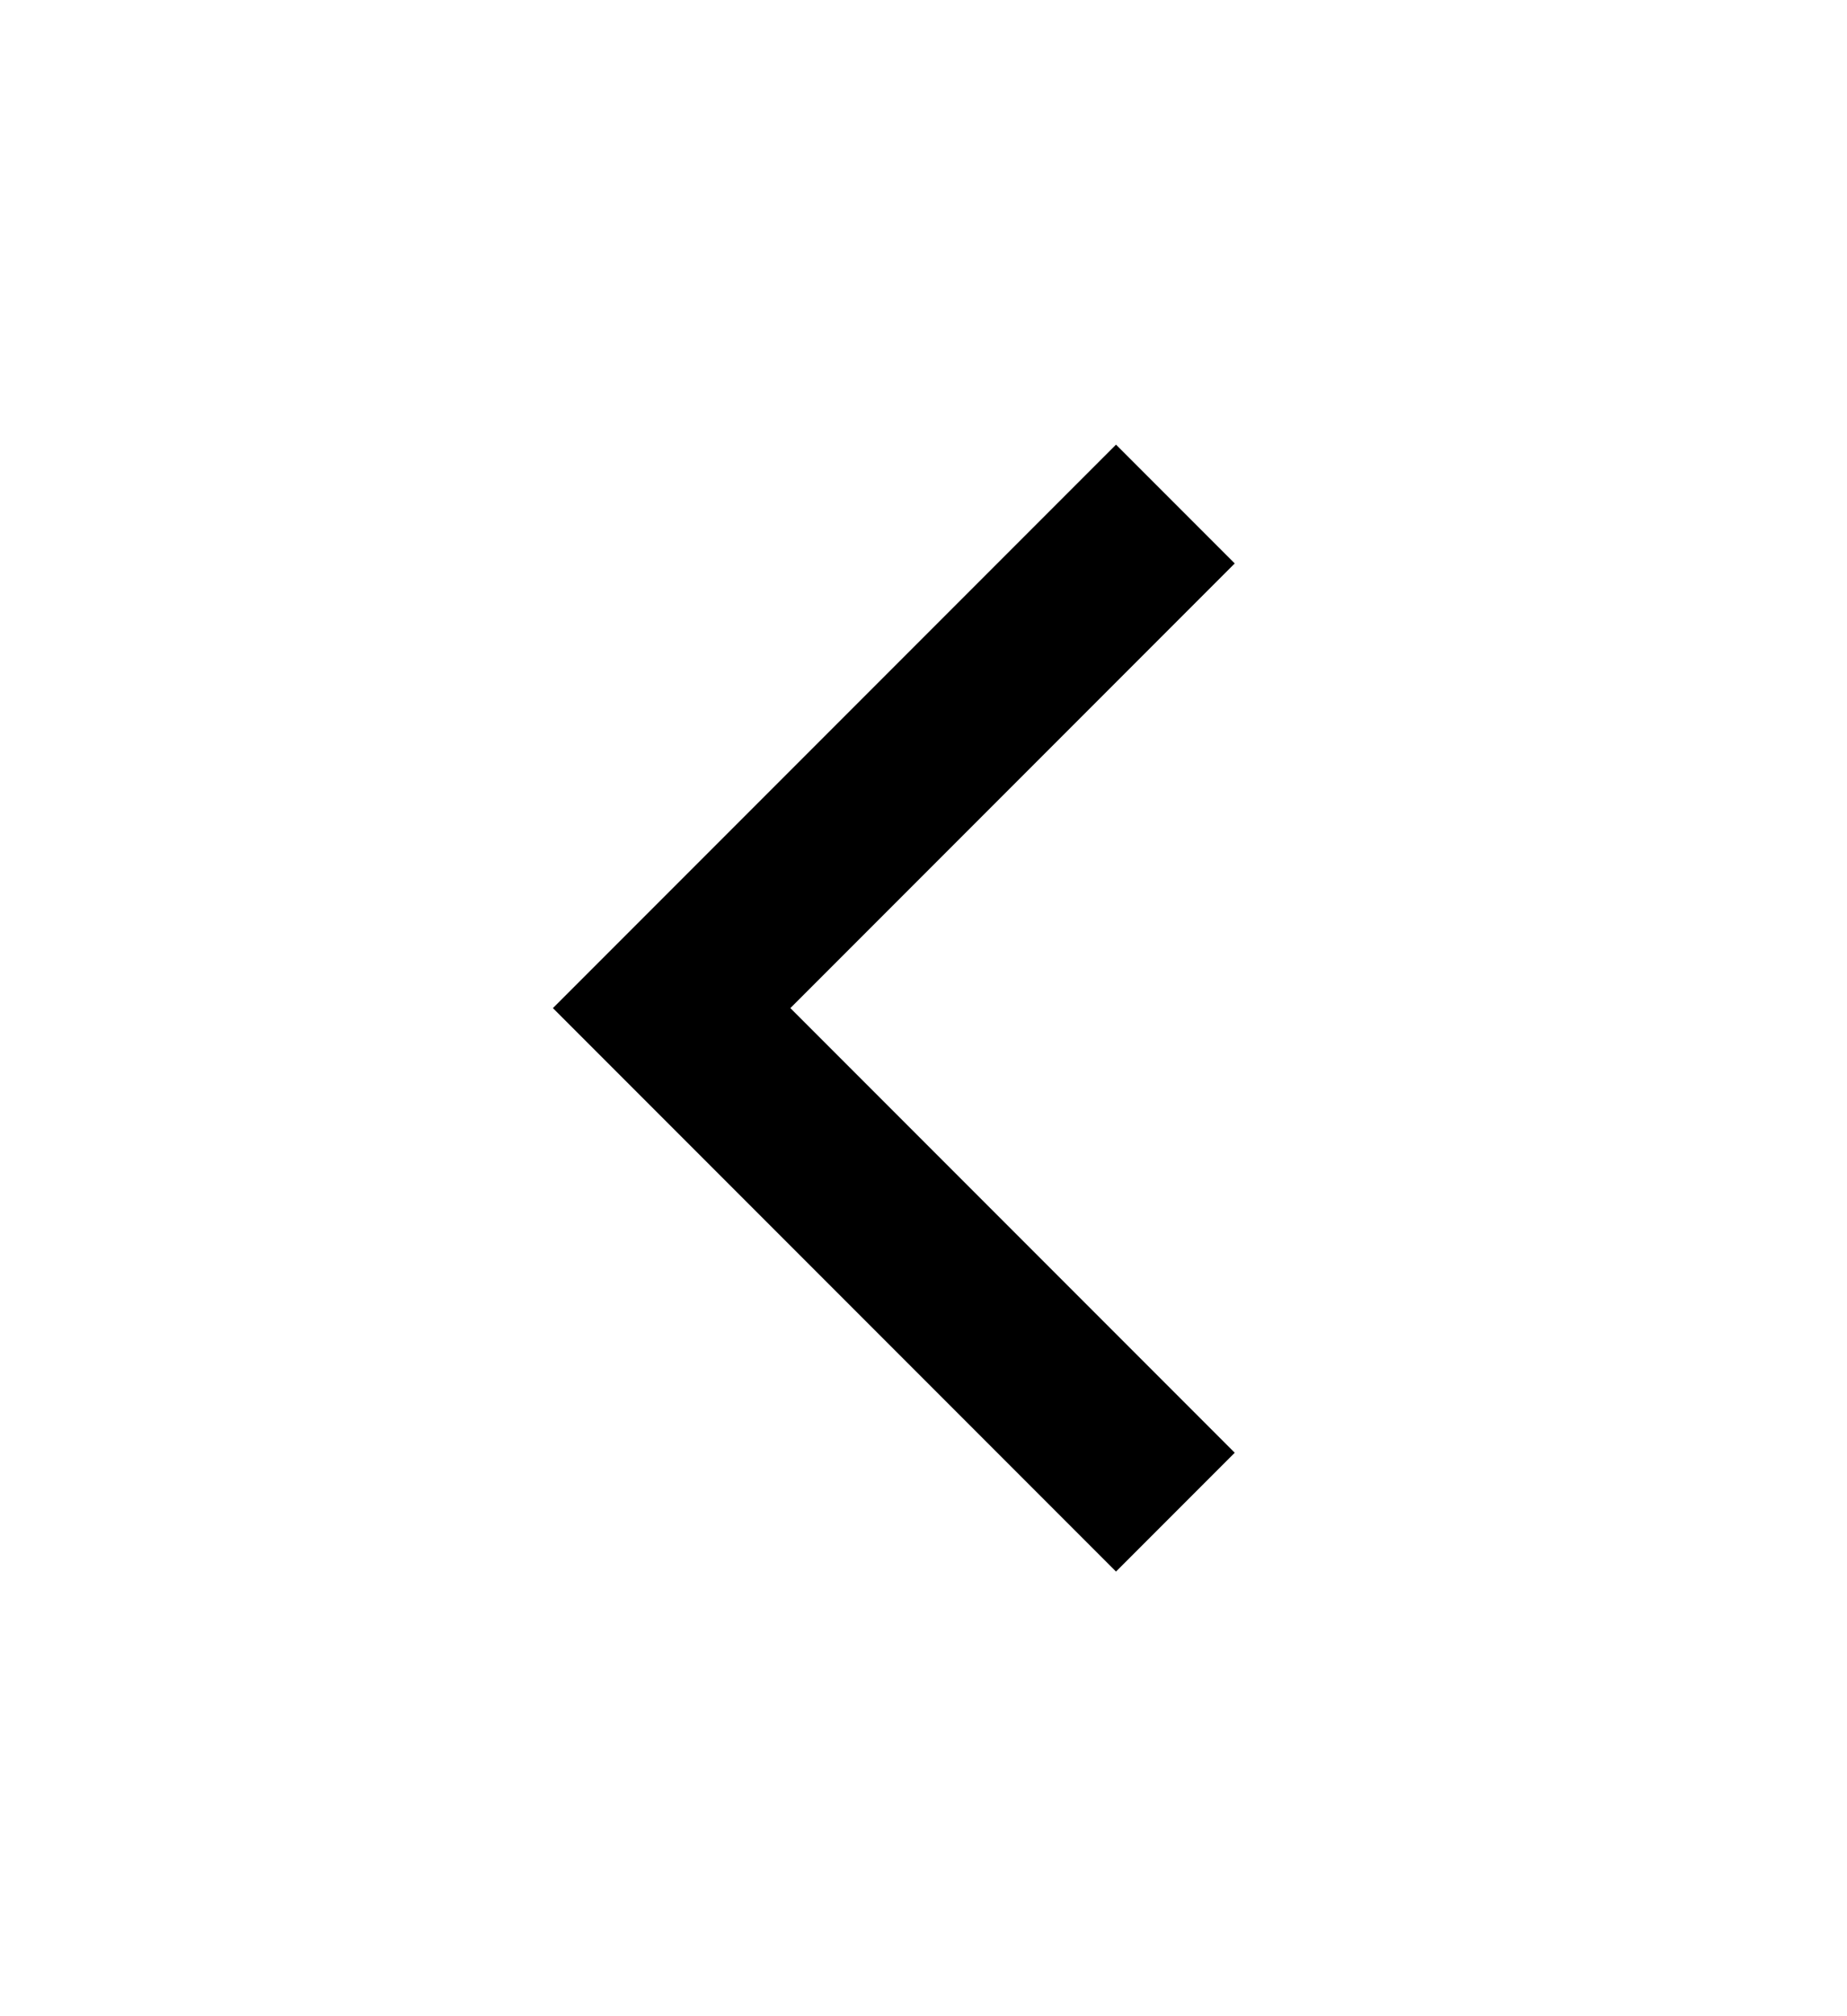 <svg width="22" height="24" viewBox="0 0 22 24" fill="none" xmlns="http://www.w3.org/2000/svg">
<g clip-path="url(#clip0_1961_5172)">
<path d="M14 6L8 12L14 18" stroke="black" stroke-width="2"/>
</g>
<defs>
<clipPath id="clip0_1961_5172">
<rect width="22" height="24" fill="white"/>
</clipPath>
</defs>
</svg>
